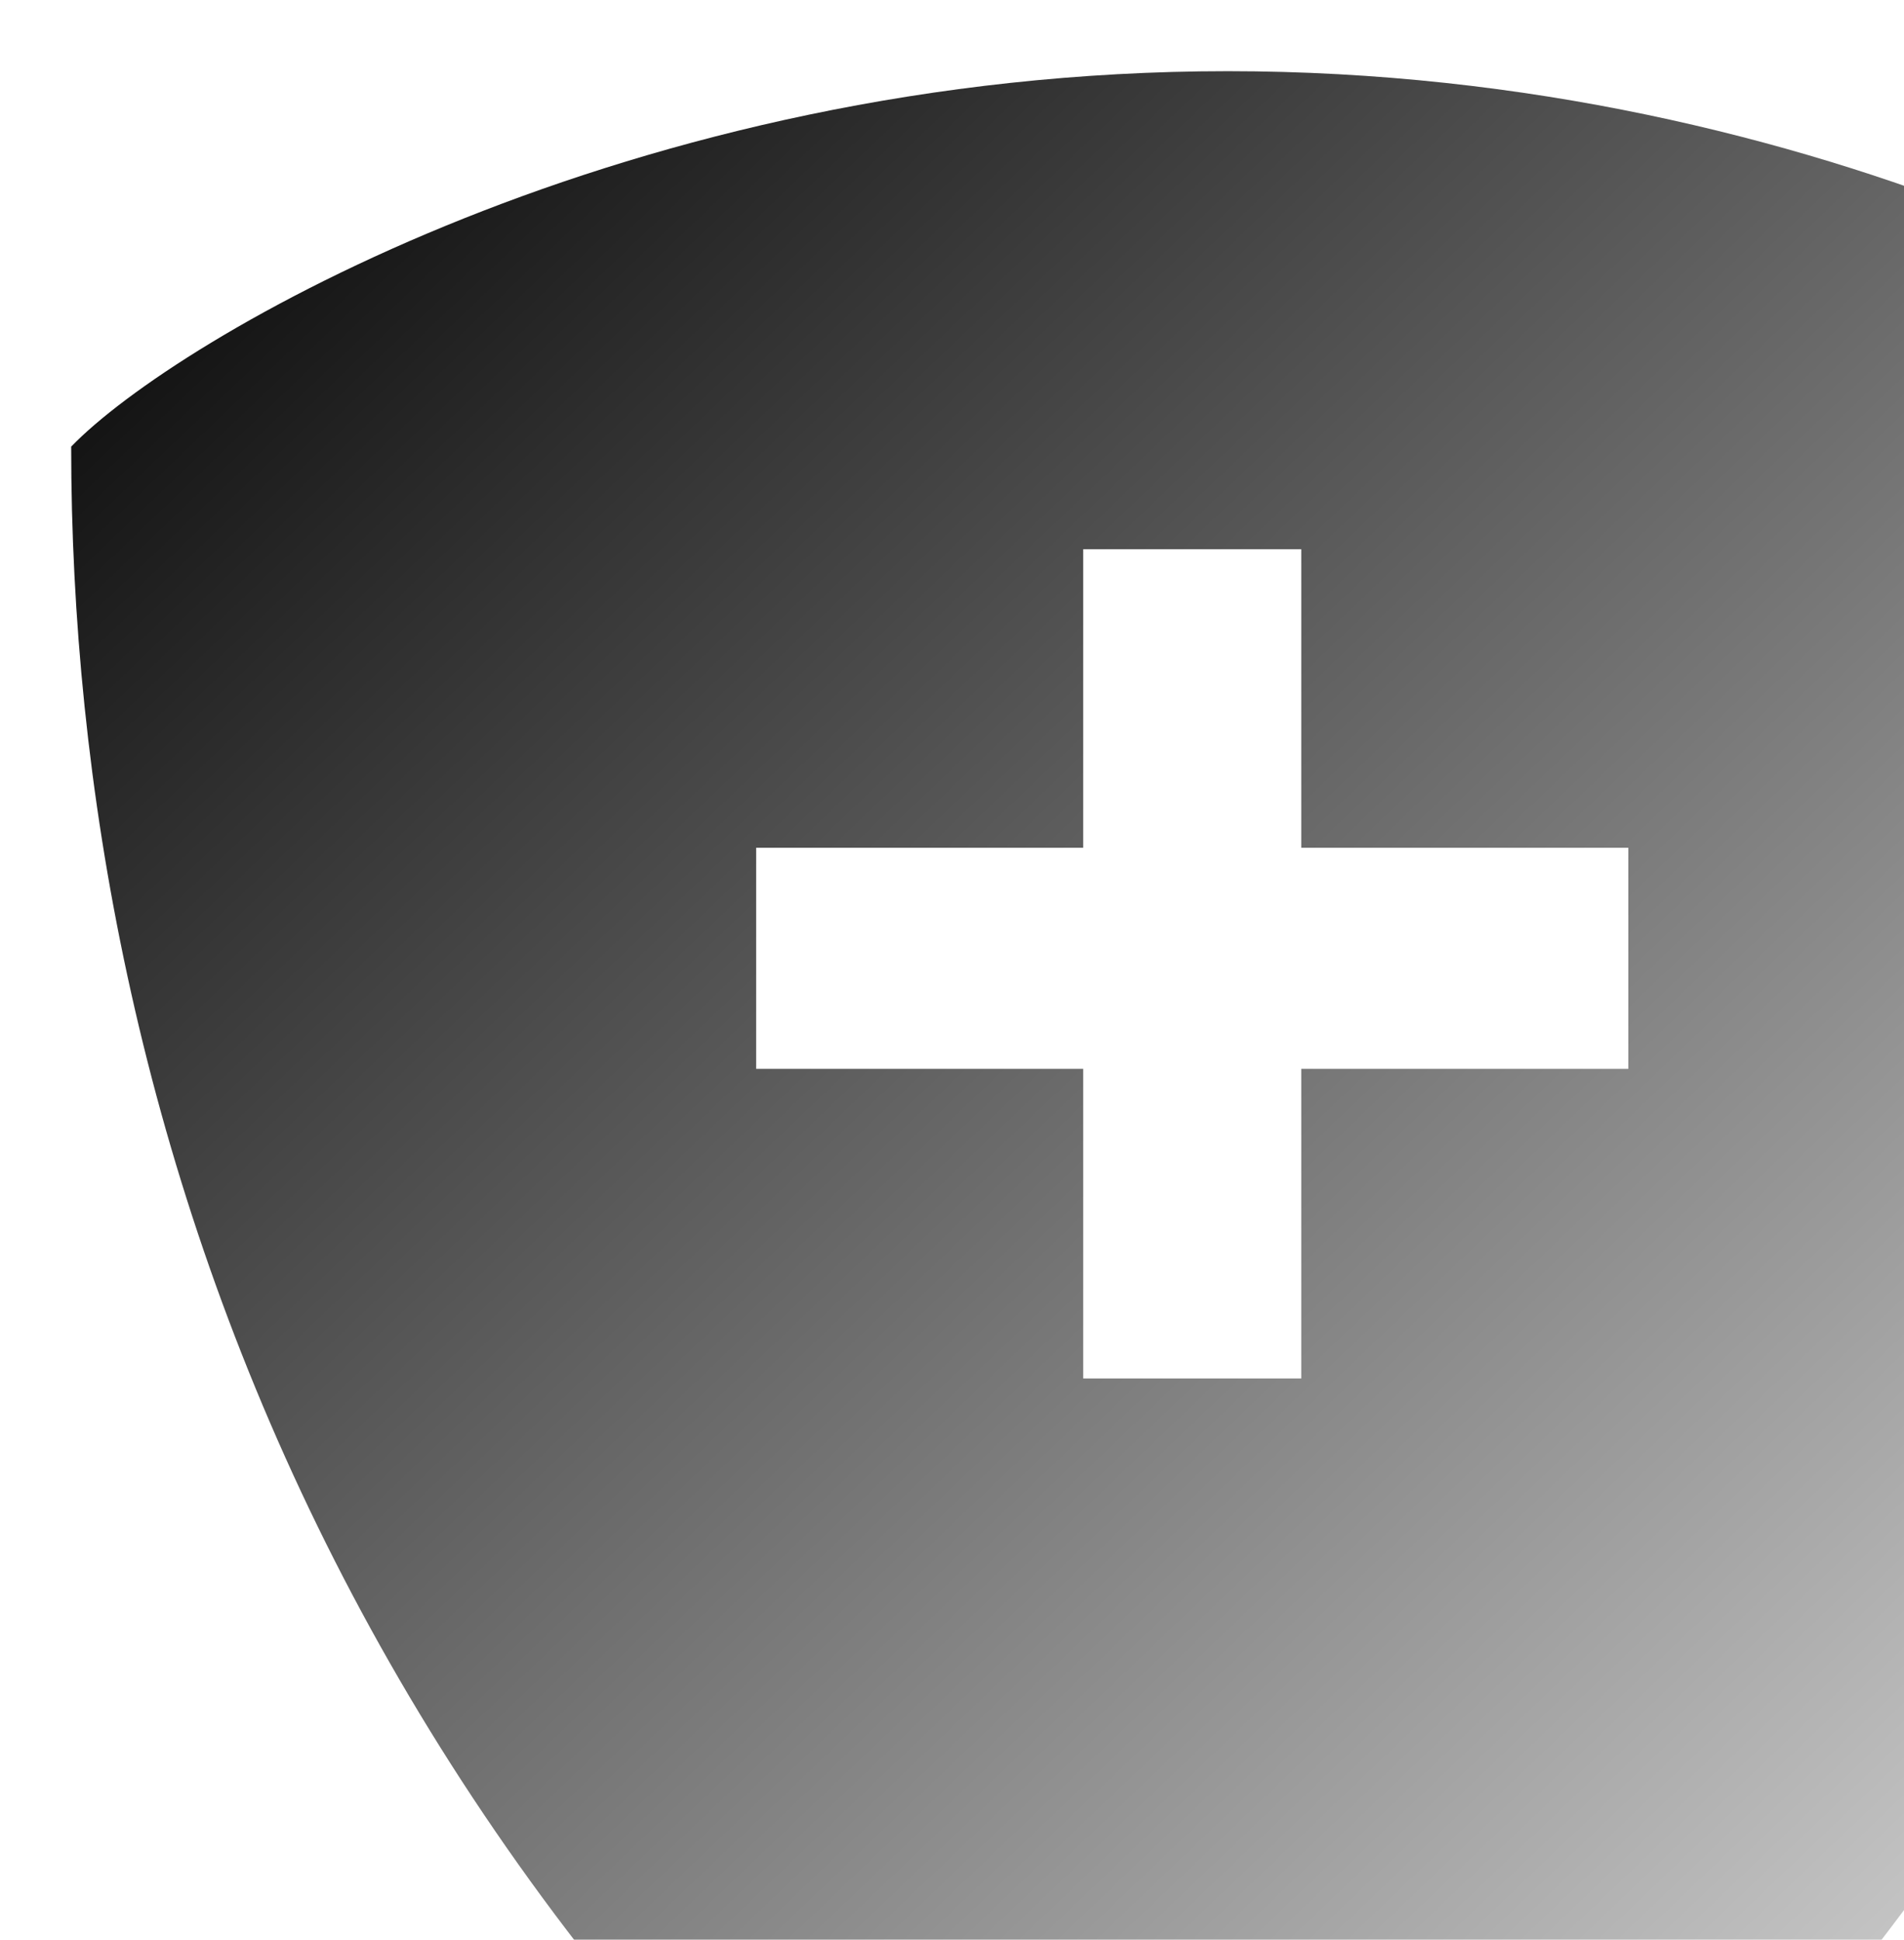 <svg width="107" height="109" viewBox="0 0 107 109" fill="none" xmlns="http://www.w3.org/2000/svg">
<g clip-path="url(#clip0_79_87)">
<g filter="url(#filter0_i_79_87)">
<path fill-rule="evenodd" clip-rule="evenodd" d="M133 23.098C133 61.053 117.749 107.6 68 141C18.251 107.6 3 61.053 3 23.098C8.853 17.025 34.346 2 68 2C101.654 2 127.147 17.025 133 23.098Z" fill="url(#paint0_linear_79_87)" style=""/>
</g>
<g filter="url(#filter1_d_79_87)">
<path fill-rule="evenodd" clip-rule="evenodd" d="M61.874 63.061V80.458H74.128V63.061H92.508V50.636H74.128V33.863H61.874V50.636H43.494V63.061H61.874Z" fill="white" style="fill:white;fill-opacity:1;"/>
</g>
</g>
<defs>
<filter id="filter0_i_79_87" x="3" y="2" width="131" height="141" filterUnits="userSpaceOnUse" color-interpolation-filters="sRGB">
<feFlood flood-opacity="0" result="BackgroundImageFix"/>
<feBlend mode="normal" in="SourceGraphic" in2="BackgroundImageFix" result="shape"/>
<feColorMatrix in="SourceAlpha" type="matrix" values="0 0 0 0 0 0 0 0 0 0 0 0 0 0 0 0 0 0 127 0" result="hardAlpha"/>
<feOffset dx="1" dy="2"/>
<feGaussianBlur stdDeviation="2.5"/>
<feComposite in2="hardAlpha" operator="arithmetic" k2="-1" k3="1"/>
<feColorMatrix type="matrix" values="0 0 0 0 0.929 0 0 0 0 0.945 0 0 0 0 0.988 0 0 0 0.6 0"/>
<feBlend mode="normal" in2="shape" result="effect1_innerShadow_79_87"/>
</filter>
<filter id="filter1_d_79_87" x="36.494" y="24.863" width="61.014" height="58.595" filterUnits="userSpaceOnUse" color-interpolation-filters="sRGB">
<feFlood flood-opacity="0" result="BackgroundImageFix"/>
<feColorMatrix in="SourceAlpha" type="matrix" values="0 0 0 0 0 0 0 0 0 0 0 0 0 0 0 0 0 0 127 0" result="hardAlpha"/>
<feOffset dx="-1" dy="-3"/>
<feGaussianBlur stdDeviation="3"/>
<feComposite in2="hardAlpha" operator="out"/>
<feColorMatrix type="matrix" values="0 0 0 0 0.929 0 0 0 0 0.945 0 0 0 0 0.988 0 0 0 1 0"/>
<feBlend mode="normal" in2="BackgroundImageFix" result="effect1_dropShadow_79_87"/>
<feBlend mode="normal" in="SourceGraphic" in2="effect1_dropShadow_79_87" result="shape"/>
</filter>
<linearGradient id="paint0_linear_79_87" x1="134.548" y1="140.457" x2="2.669" y2="2.316" gradientUnits="userSpaceOnUse">
<stop stop-color="#F2F6FF" stop-opacity="0" style="stop-color:none;stop-opacity:0;"/>
<stop offset="1" stop-color="#F2F6FF" style="stop-color:#F2F6FF;stop-color:color(display-p3 0.949 0.965 1);stop-opacity:1;"/>
</linearGradient>
<clipPath id="clip0_79_87">
<rect width="107" height="109" fill="white" style="fill:white;fill-opacity:1;"/>
</clipPath>
</defs>
</svg>
